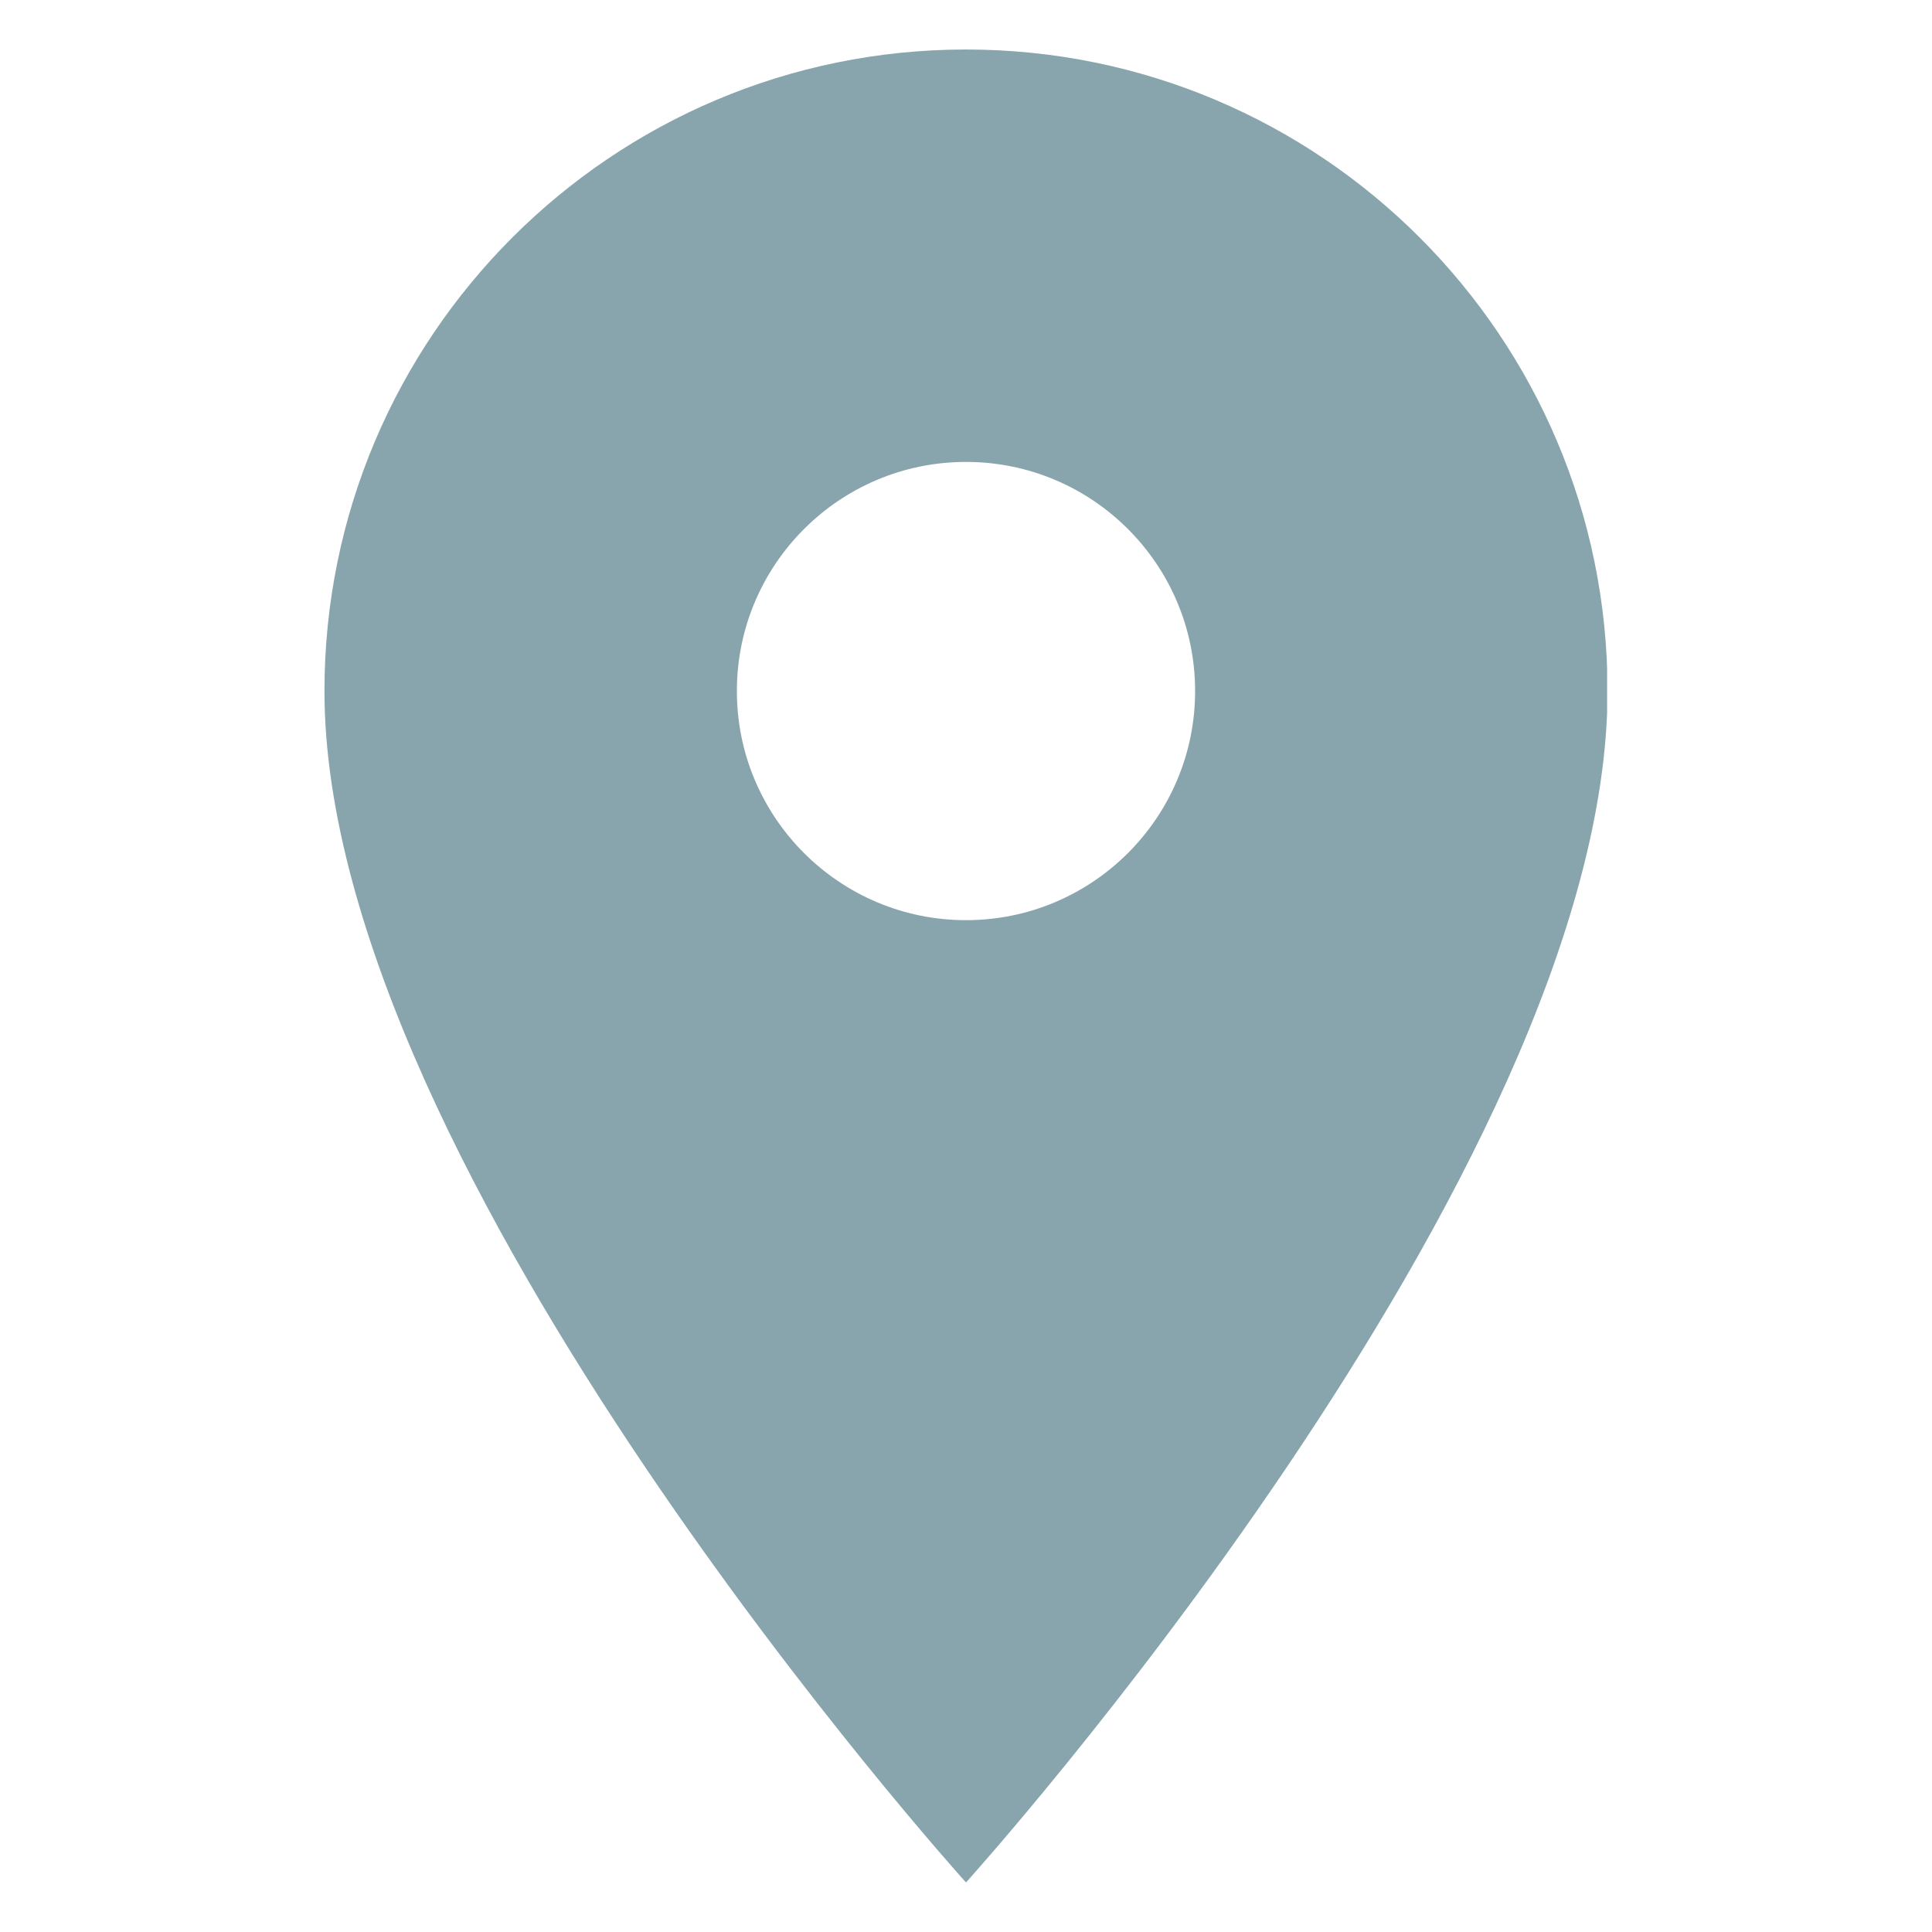 <svg xmlns="http://www.w3.org/2000/svg" xmlns:xlink="http://www.w3.org/1999/xlink" width="1080" zoomAndPan="magnify" viewBox="0 0 810 810" height="1080" preserveAspectRatio="xMidYMid meet" version="1.0"><defs><clipPath id="fd621b2767"><path d="M 136.031 20.758 L 673.781 20.758 L 673.781 789.508 L 136.031 789.508 Z M 136.031 20.758 " clip-rule="nonzero"/></clipPath></defs><g clip-path="url(#fd621b2767)"><path fill="#88a5ad" d="M 405 20.758 C 256.488 20.758 136.031 141.215 136.031 289.723 C 136.031 491.449 405 789.238 405 789.238 C 405 789.238 673.965 491.449 673.965 289.723 C 673.965 141.215 553.508 20.758 405 20.758 Z M 405 385.785 C 351.973 385.785 308.938 342.75 308.938 289.723 C 308.938 236.699 351.973 193.664 405 193.664 C 458.023 193.664 501.059 236.699 501.059 289.723 C 501.059 342.75 458.023 385.785 405 385.785 Z M 405 385.785 " fill-opacity="1" fill-rule="nonzero"/></g></svg>